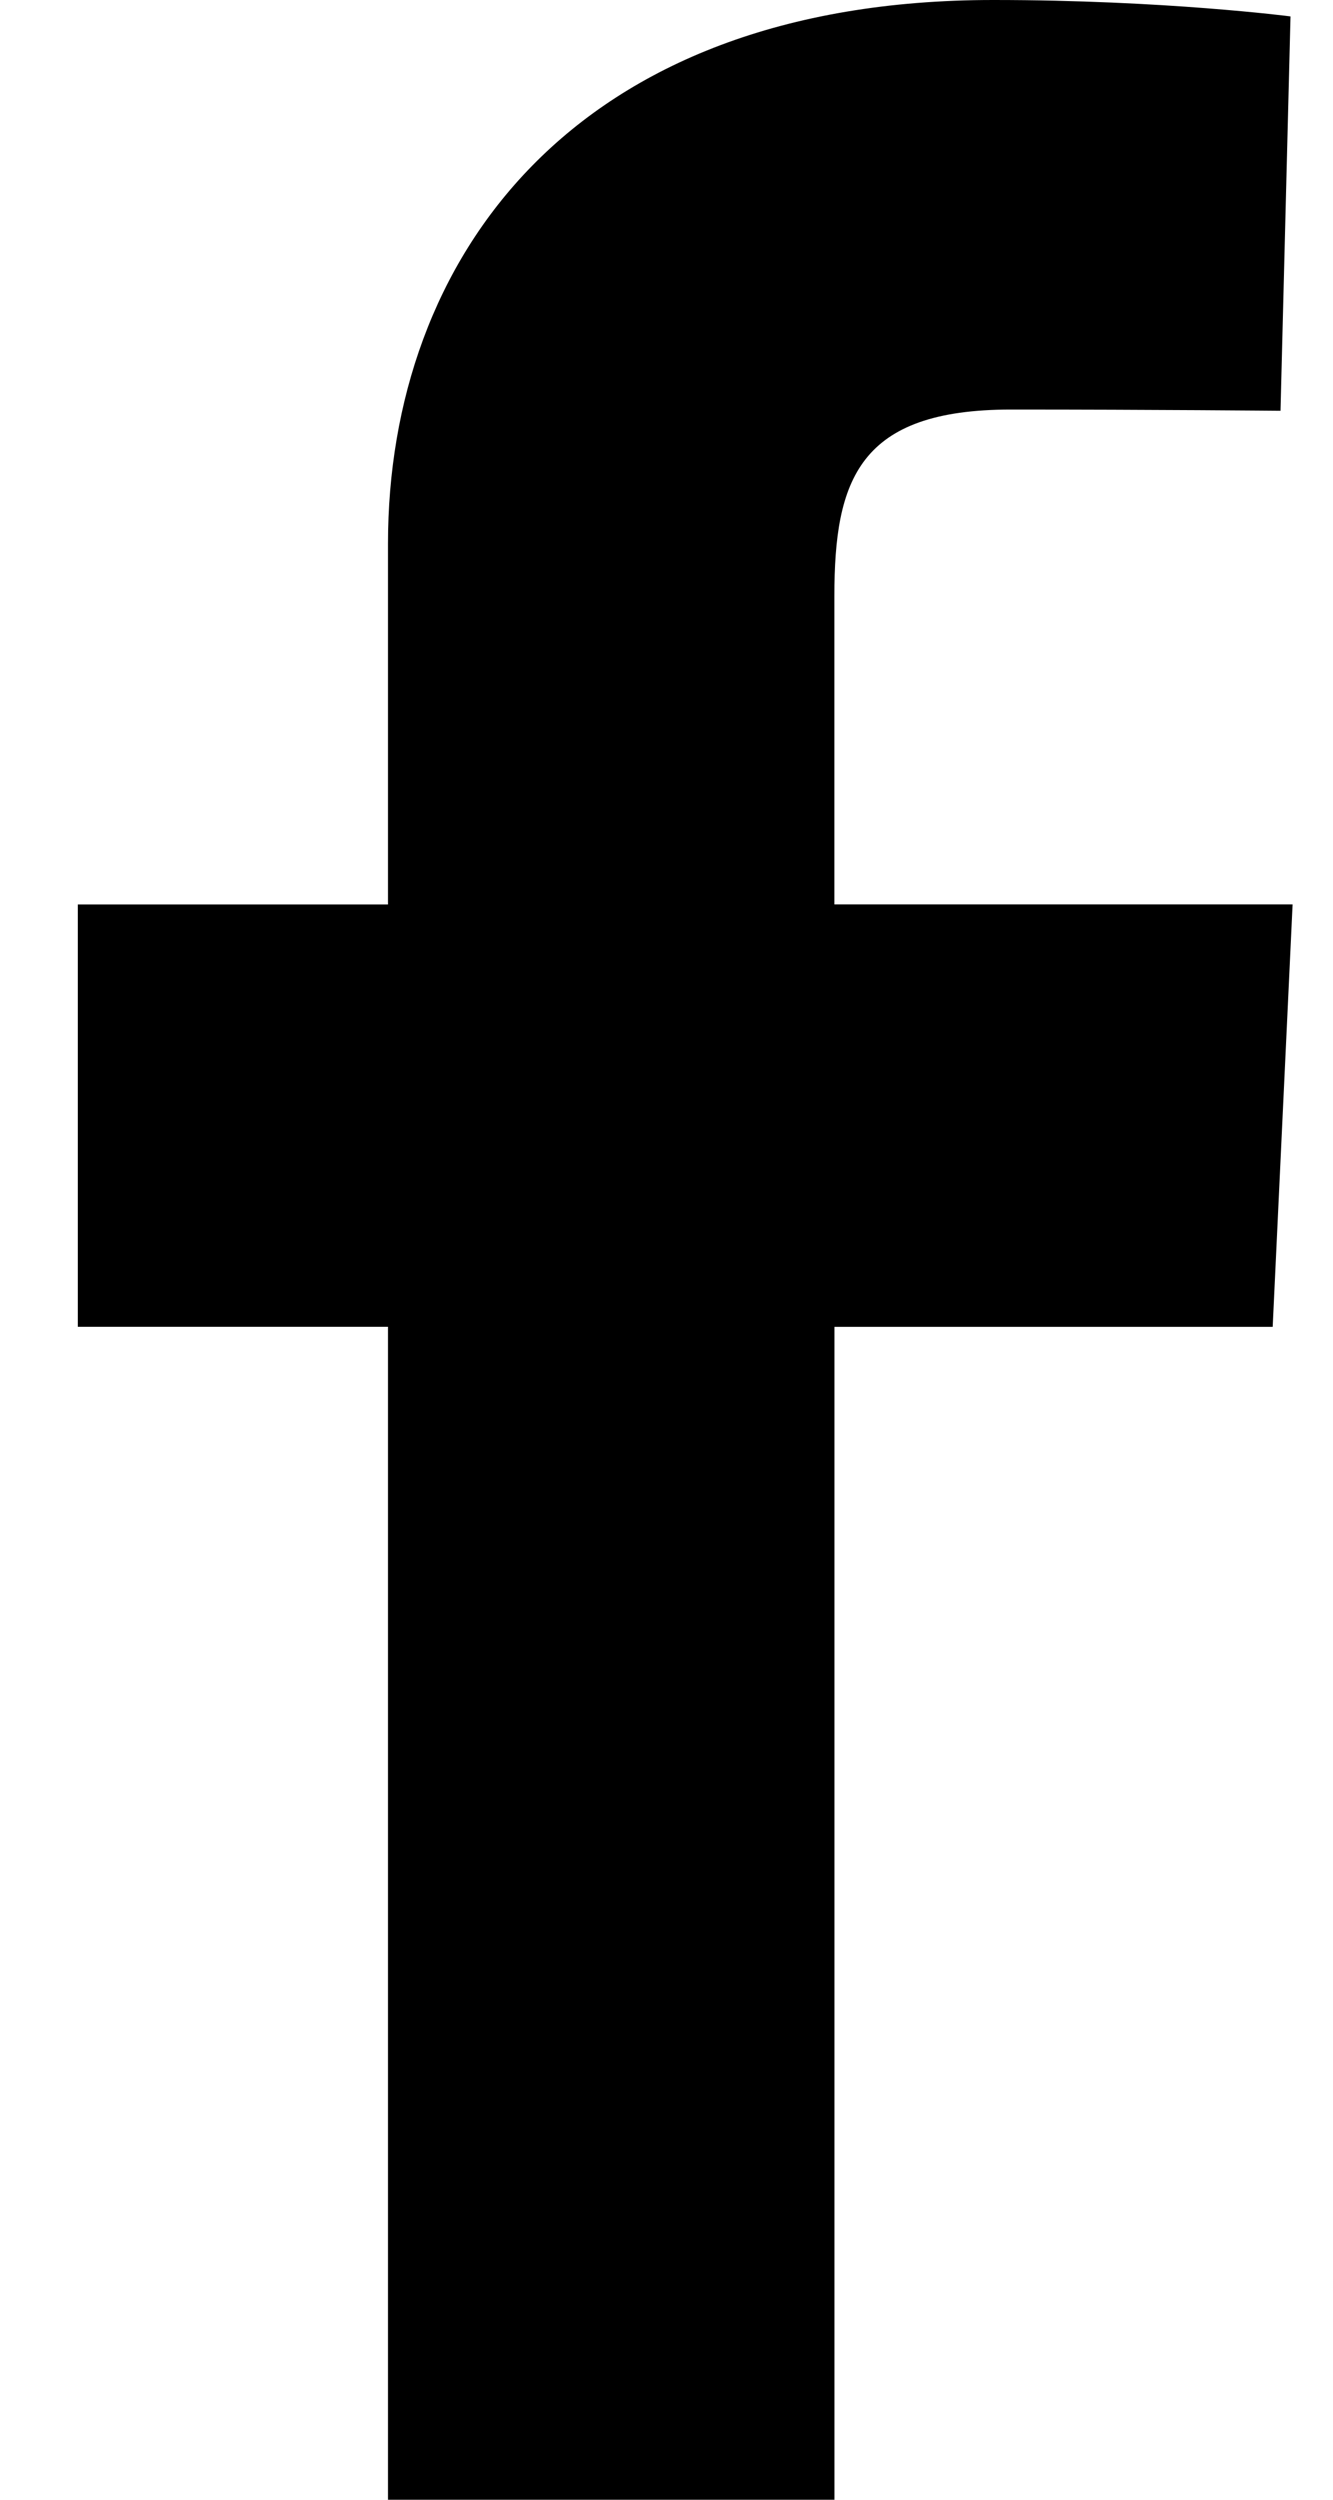 <svg width="16" height="30" fill="none" xmlns="http://www.w3.org/2000/svg"><path d="M4.657 30V15.923H.934v-5.068h3.723v-4.33C4.657 3.125 6.855 0 11.922 0c2.05 0 3.568.197 3.568.197l-.12 4.733s-1.547-.015-3.235-.015c-1.827 0-2.12.842-2.12 2.239v3.7h5.5l-.239 5.07h-5.26V30h-5.36z" fill="currentColor"/></svg>